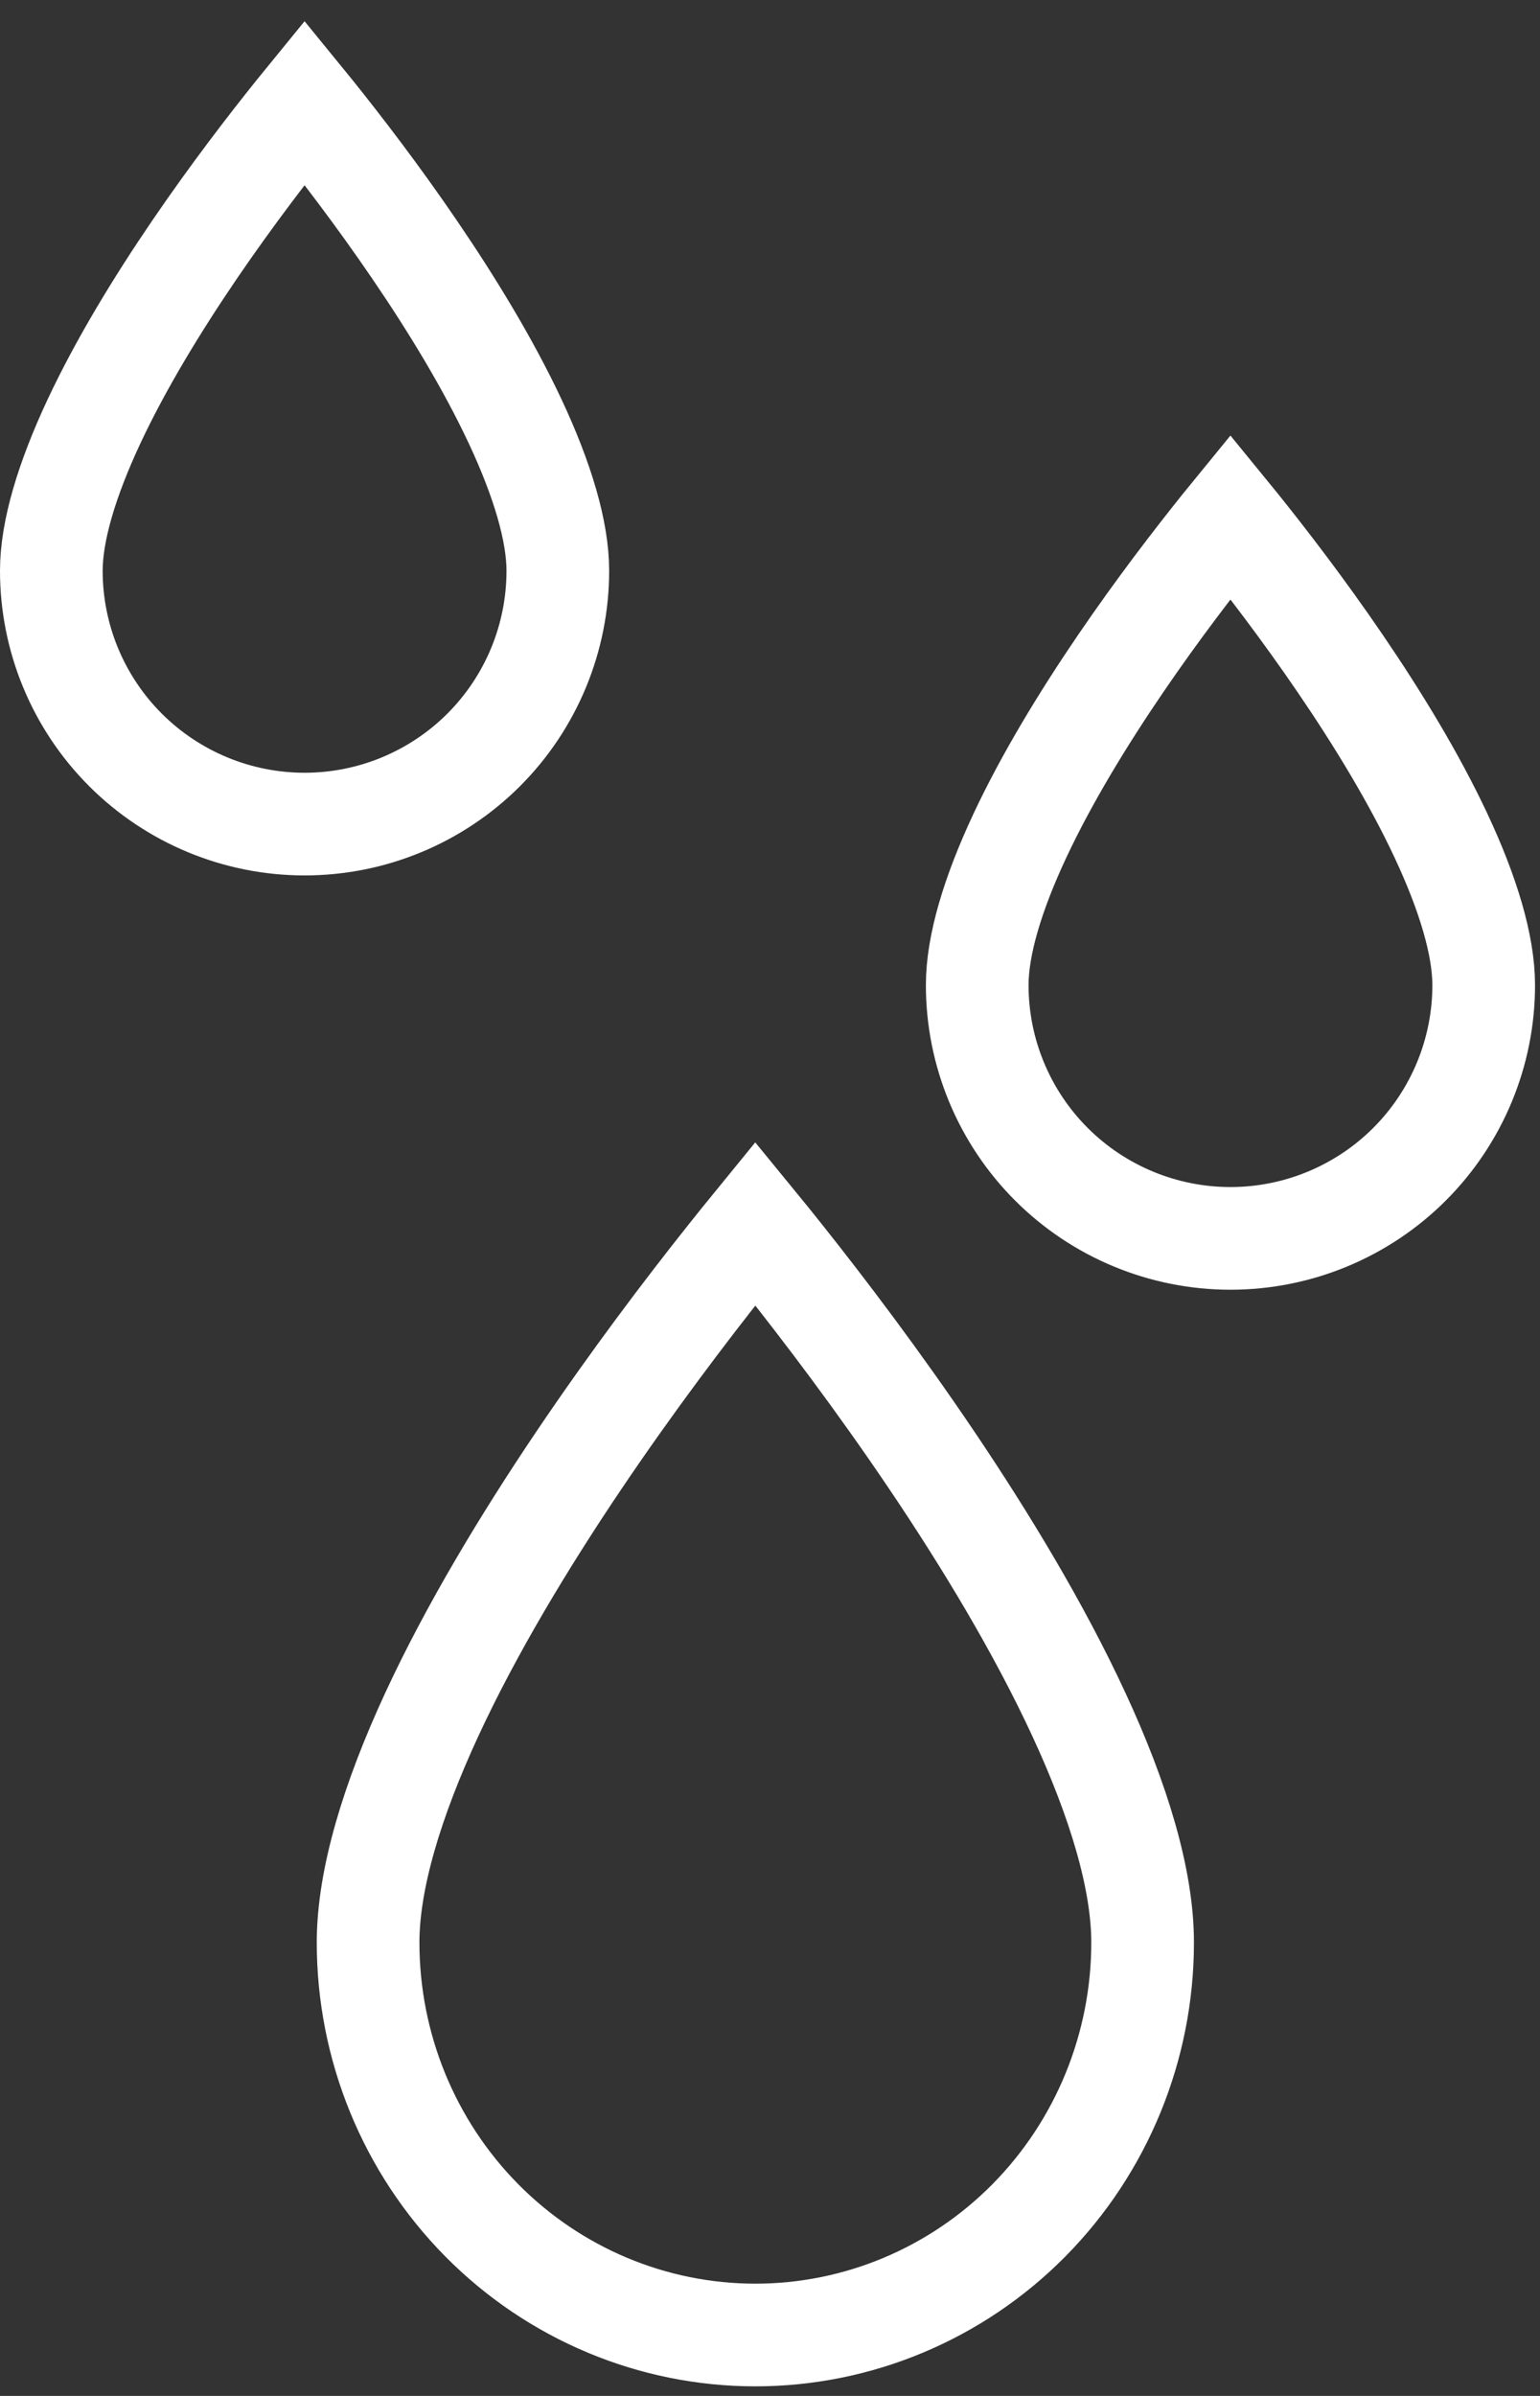 <svg width="45" height="70" viewBox="0 0 45 70" fill="none" xmlns="http://www.w3.org/2000/svg">
<rect x="0" y="0" width="45" height="70" fill="#333333" stroke="none"/>
<path d="M22.071 35.745C22.317 36.045 22.595 36.389 22.899 36.773C24.084 38.265 25.662 40.34 27.236 42.676C28.814 45.017 30.369 47.592 31.524 50.087C32.694 52.612 33.388 54.916 33.388 56.752C33.388 59.8 32.191 62.718 30.067 64.868C27.944 67.016 25.067 68.22 22.072 68.22C19.077 68.22 16.2 67.016 14.076 64.868C11.952 62.718 10.756 59.8 10.756 56.752C10.756 54.916 11.45 52.612 12.619 50.087C13.775 47.592 15.331 45.017 16.908 42.676C18.482 40.34 20.059 38.265 21.244 36.773C21.549 36.389 21.826 36.045 22.071 35.745Z" stroke="white" stroke-width="3"/>
<path d="M36.176 15.369C36.993 16.387 38.081 17.8 39.165 19.391C40.253 20.986 41.318 22.73 42.105 24.411C42.907 26.122 43.354 27.626 43.355 28.78C43.355 30.743 42.575 32.626 41.188 34.014C39.8 35.401 37.917 36.181 35.955 36.181C33.992 36.181 32.109 35.401 30.722 34.014C29.334 32.626 28.555 30.743 28.555 28.78C28.555 27.626 29.002 26.122 29.804 24.411C30.592 22.73 31.657 20.986 32.744 19.391C33.828 17.8 34.916 16.387 35.733 15.369C35.809 15.275 35.883 15.184 35.954 15.097C36.025 15.184 36.1 15.274 36.176 15.369Z" stroke="white" stroke-width="3"/>
<path d="M9.121 3.265C9.939 4.283 11.026 5.696 12.11 7.287C13.198 8.882 14.263 10.626 15.051 12.307C15.853 14.018 16.3 15.522 16.3 16.676C16.3 18.639 15.521 20.522 14.133 21.91C12.745 23.297 10.863 24.077 8.9 24.077C6.938 24.077 5.055 23.297 3.667 21.91C2.279 20.522 1.5 18.639 1.5 16.676C1.5 15.522 1.947 14.018 2.749 12.307C3.537 10.626 4.602 8.882 5.689 7.287C6.774 5.696 7.861 4.283 8.679 3.265C8.755 3.171 8.828 3.08 8.899 2.993C8.97 3.08 9.045 3.171 9.121 3.265Z" stroke="white" stroke-width="3"/>
</svg>
